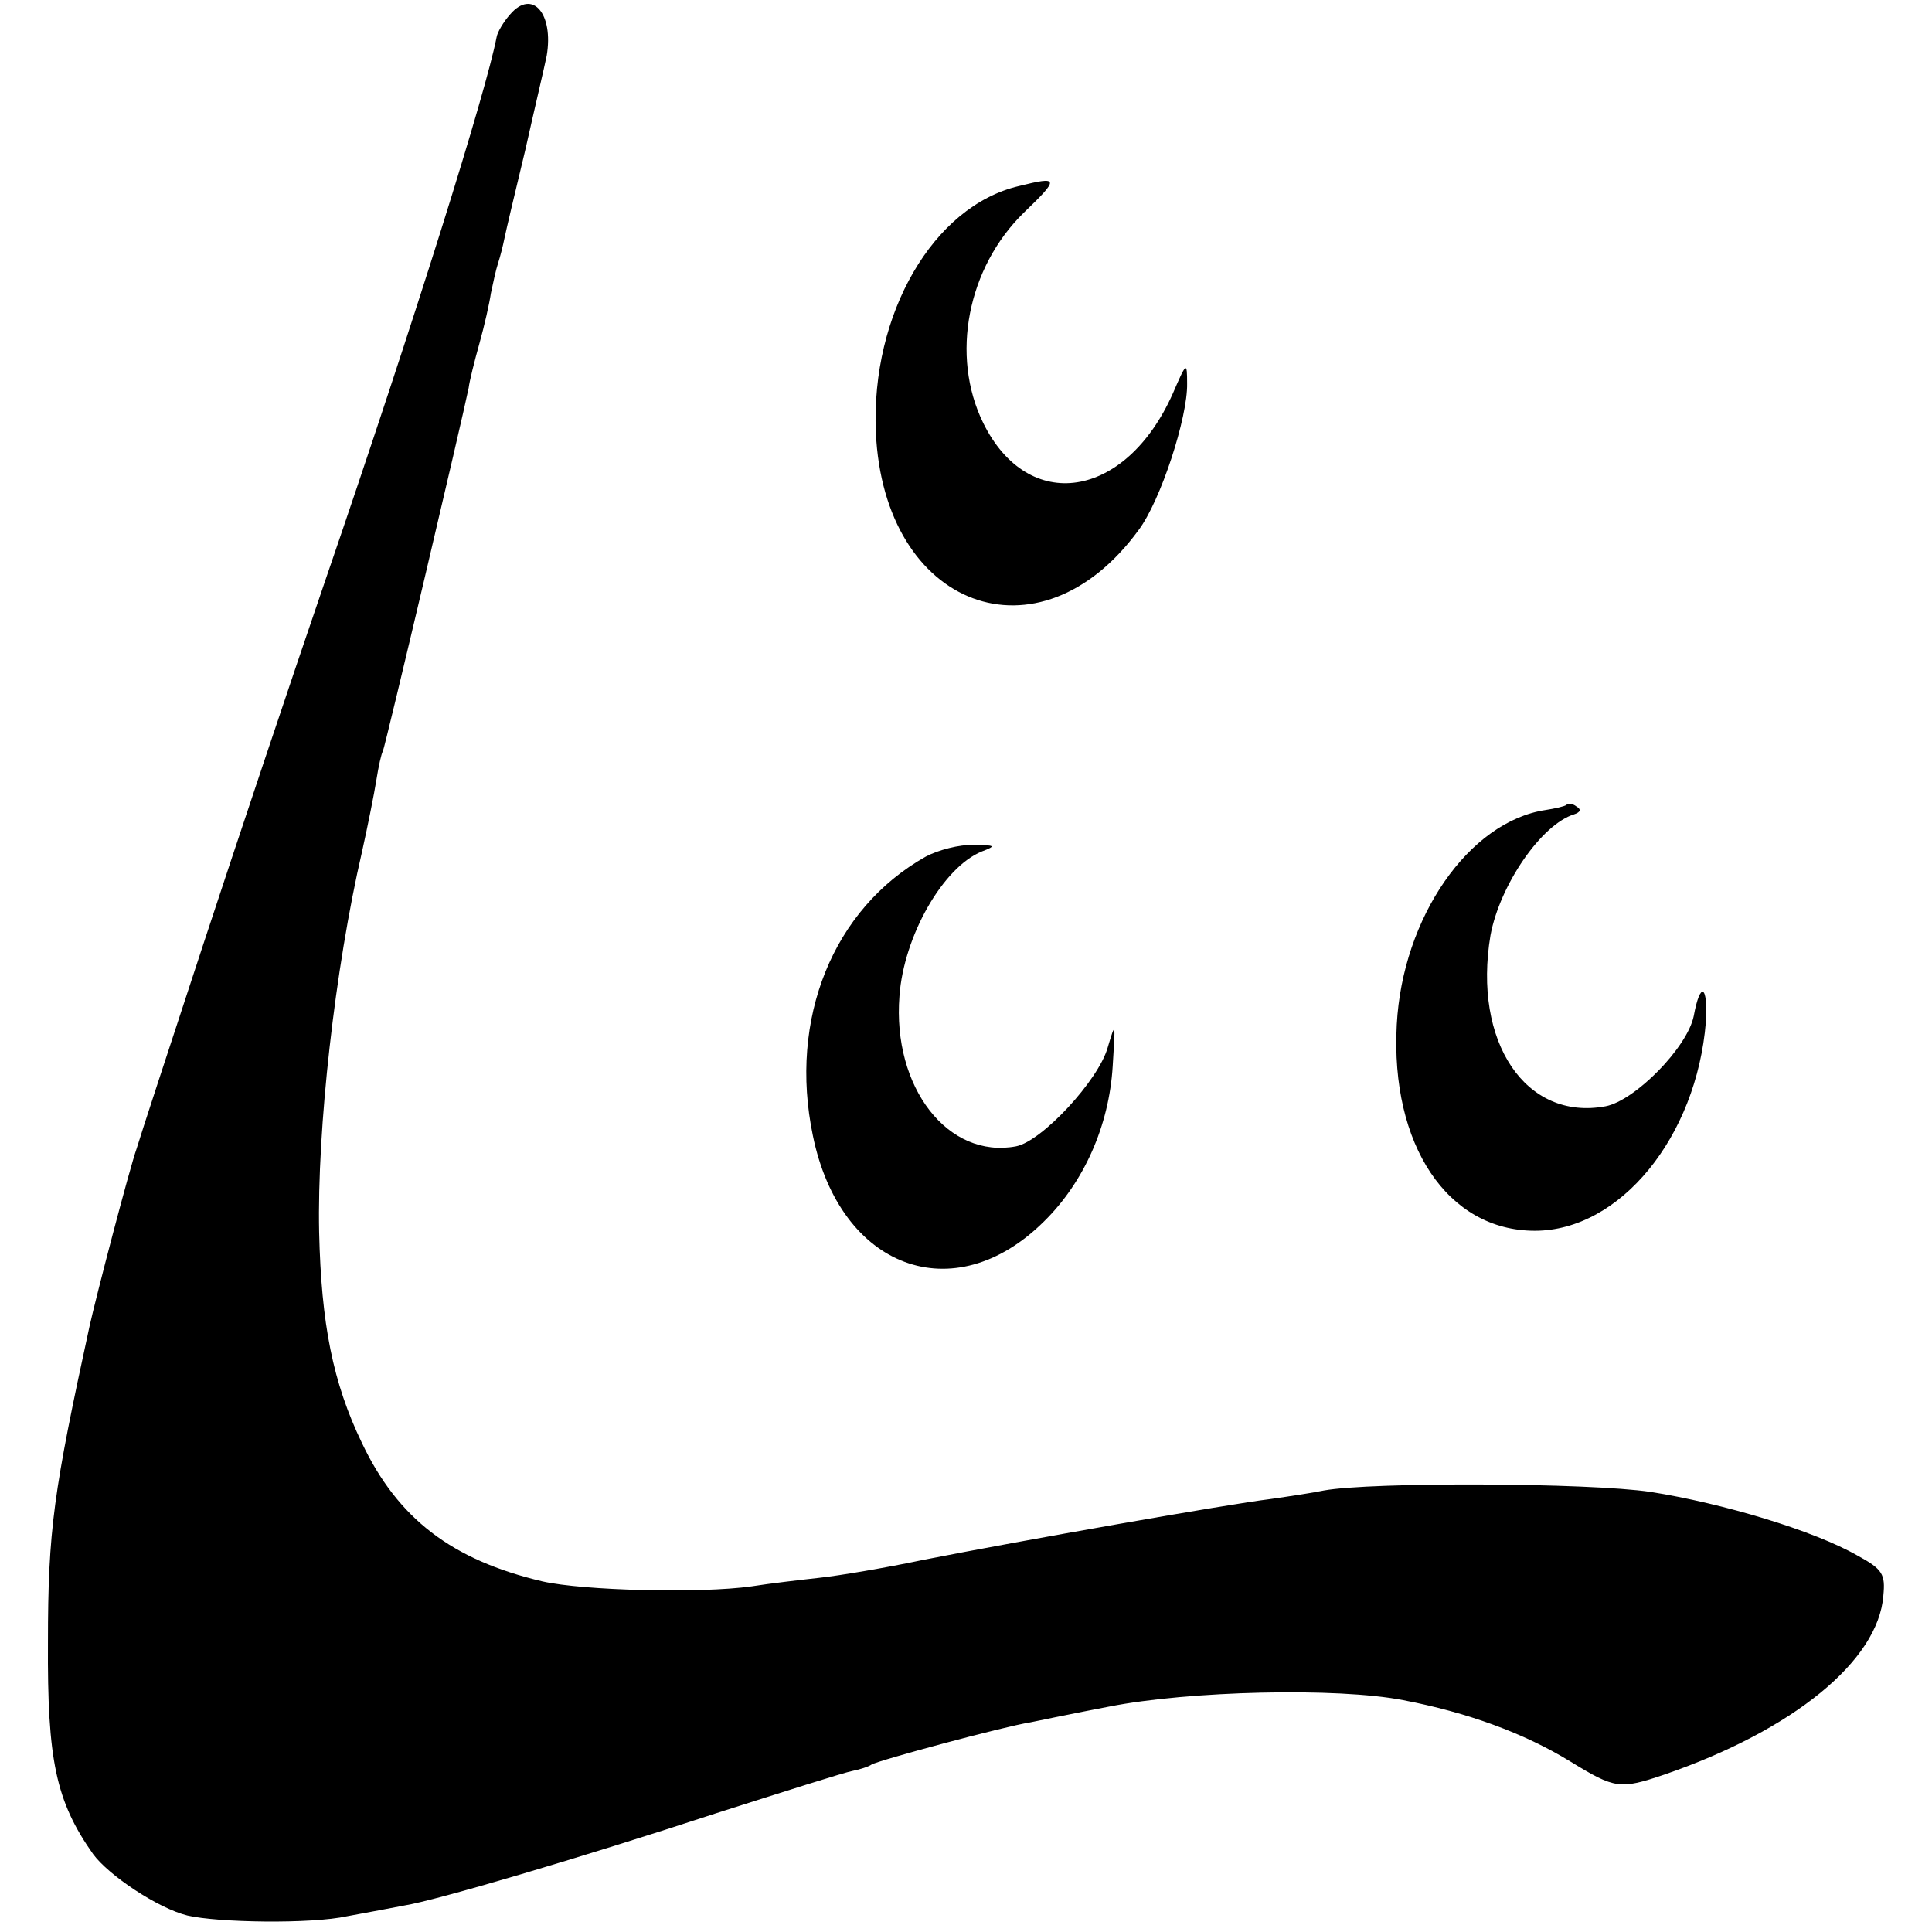 <svg version="1" xmlns="http://www.w3.org/2000/svg" width="360" height="360" viewBox="0 0 270 270"><path d="M71.3 2c-.9 1-1.8 2.5-1.9 3.2-1.5 7.7-11.3 39.1-23.9 75.8-4.8 14-12.5 37-17.1 51-4.6 14-8.8 26.8-9.3 28.5-1 2.8-5.7 20.8-6.6 24.9-5 23-5.8 28.4-5.8 44.1-.1 16.5 1.1 22.2 6.3 29.6 2.2 3 9.1 7.6 13.2 8.6 4.3 1 17.3 1.2 22.3.1 2.8-.5 6.4-1.2 8-1.5 4.4-.7 24.4-6.6 43.6-12.9 9.4-3 17.9-5.7 19-5.9 1-.2 2.3-.6 2.7-.9 1-.6 18.4-5.3 22.2-5.9 1.4-.3 6.3-1.3 11-2.2 11.1-2.2 31.9-2.7 41.1-.9 8.9 1.7 16.9 4.6 23.4 8.6 6.2 3.8 6.9 3.9 13.1 1.8 18-6.2 29.9-15.9 30.6-25 .3-3-.1-3.7-3.6-5.6-6.1-3.5-18.8-7.3-28.9-8.9-8.7-1.3-39.1-1.4-45.7-.2-1.4.3-4.7.8-7.5 1.2-5.8.7-34.8 5.8-48.5 8.5-5.2 1.1-11.7 2.2-14.5 2.5-2.7.3-7 .8-9.5 1.2-7.1 1-23.5.6-29.2-.7-12.7-3-20.2-8.8-25.2-19.3-4.1-8.5-5.7-16.7-6-29.5-.3-14.4 2.2-36.8 6-53.2.8-3.6 1.7-8.1 2-10 .3-1.9.7-3.7.9-4 .3-.5 11.2-46.8 12-50.8.1-.9.8-3.7 1.5-6.2s1.4-5.6 1.6-7c.3-1.4.7-3.3 1-4.2.3-.9.7-2.5.9-3.5.2-1 1.5-6.5 2.9-12.3 1.3-5.8 2.7-11.7 3-13.2 1-5.9-2-9.4-5.1-5.8z"/><path d="M142.4 26c-12 2.8-20.7 17.9-20 34.4 1.1 24.6 22.8 32.7 36.7 13.7 3.1-4.1 6.9-15.8 6.8-20.5 0-3.1-.1-3-2 1.4-6.6 14.8-20.2 16.9-26.5 4.1-4.6-9.4-2.2-21.7 5.7-29.4 5-4.8 4.9-5.1-.7-3.7zM218.9 112.5c-.3.2-1.6.5-2.9.7-10.7 1.6-20 15-20.8 30-.9 16.8 7.1 28.8 19.3 28.8 11.9 0 22.6-13.1 23.9-29.2.3-5.2-.8-5.7-1.7-.8-.9 4.4-8.2 11.8-12.3 12.6-11.2 2.1-18.6-9-16.1-23.9 1.3-7 7.1-15.5 11.7-16.9.9-.3 1-.7.3-1.1-.5-.4-1.2-.5-1.4-.2zM129.4 119.7c-13 7.3-19.2 22.7-15.8 39 3.8 18.6 19.7 24.5 32.3 12 5.6-5.5 9.1-13.4 9.6-21.7.4-6.2.4-6.3-.7-2.6-1.3 4.6-9.2 13.1-12.8 13.8-9.5 1.8-17.3-8.2-16.3-21 .6-8.4 6.1-18 11.5-20.2 2.1-.8 1.9-.9-1.2-.9-1.9-.1-4.9.7-6.6 1.6z"/></svg>